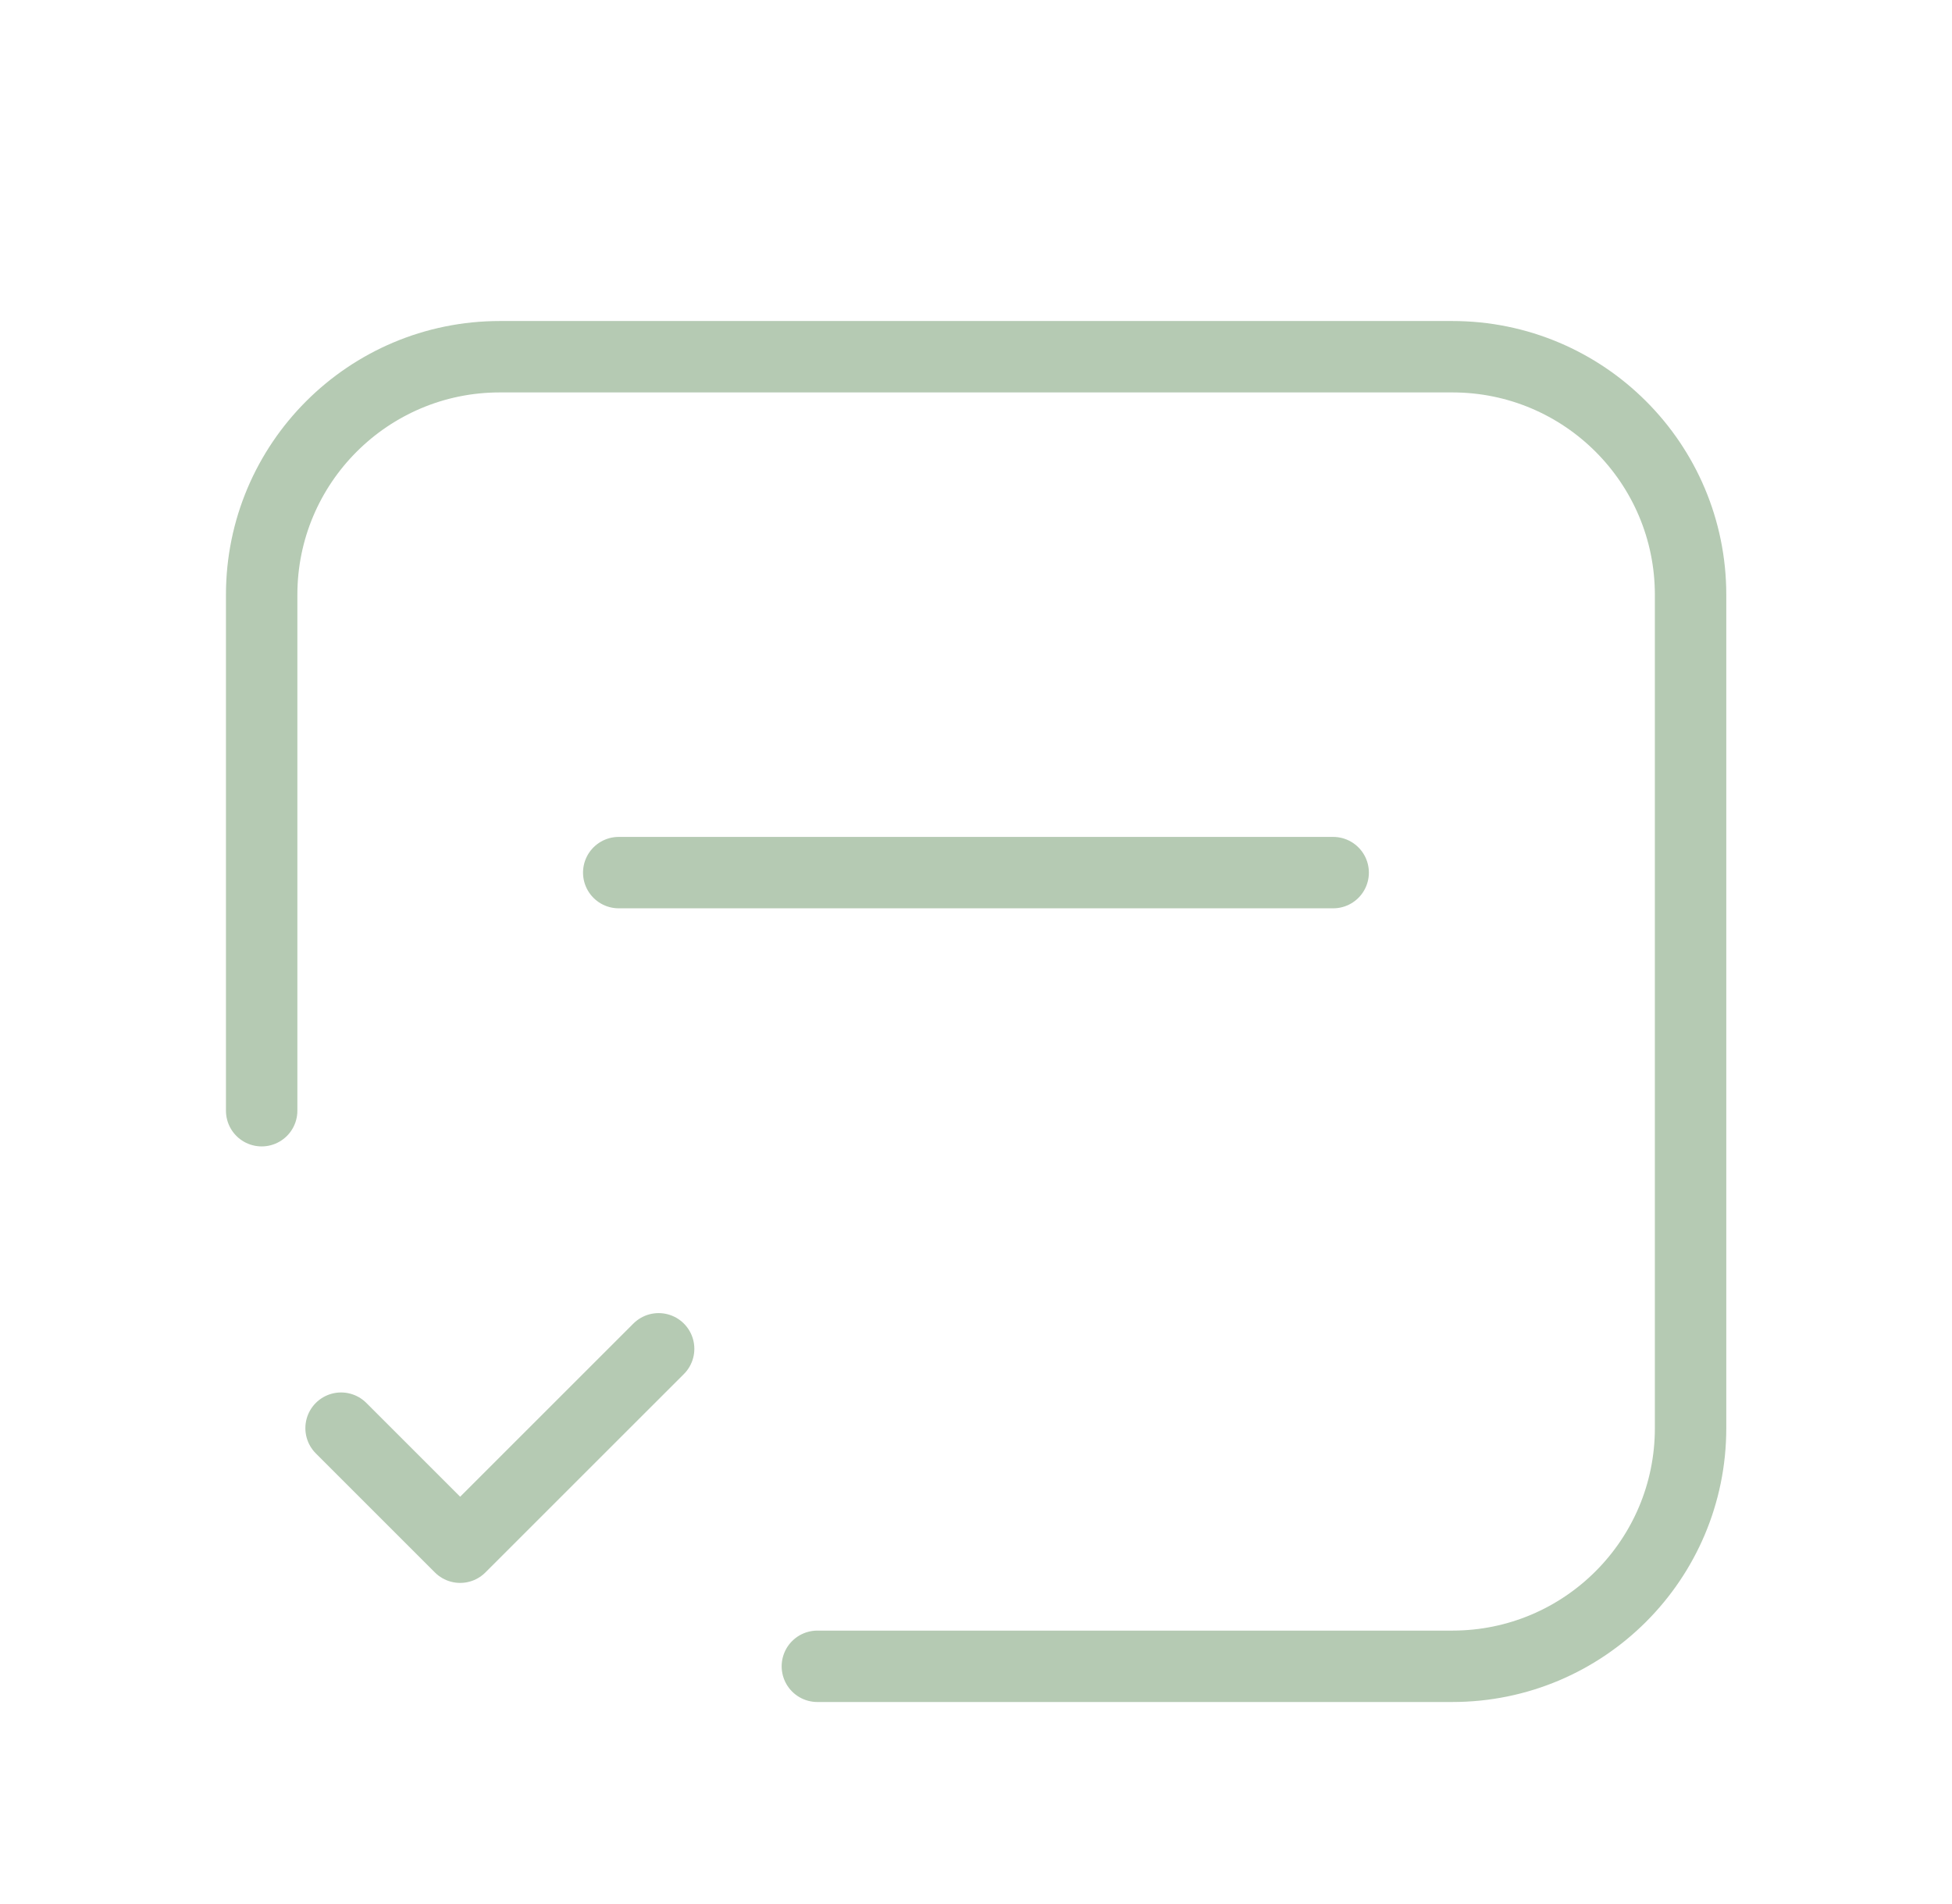<svg width="41" height="40" viewBox="0 0 41 40" fill="none" xmlns="http://www.w3.org/2000/svg">
<g opacity="0.4">
<path d="M17.168 35.006H30.506C33.269 35.006 35.509 32.766 35.509 30.003V12.496C35.509 9.734 33.269 7.494 30.506 7.494H10.498C7.736 7.494 5.496 9.734 5.496 12.496V23.334" stroke="#457A41" stroke-width="1.5" stroke-linecap="round" stroke-linejoin="round"/>
<path d="M13.834 28.336L9.665 32.504L7.164 30.003" stroke="#457A41" stroke-width="1.5" stroke-linecap="round" stroke-linejoin="round"/>
<path d="M12.996 18.332H28.002" stroke="#457A41" stroke-width="1.5" stroke-linecap="round" stroke-linejoin="round"/>
</g>
</svg>
